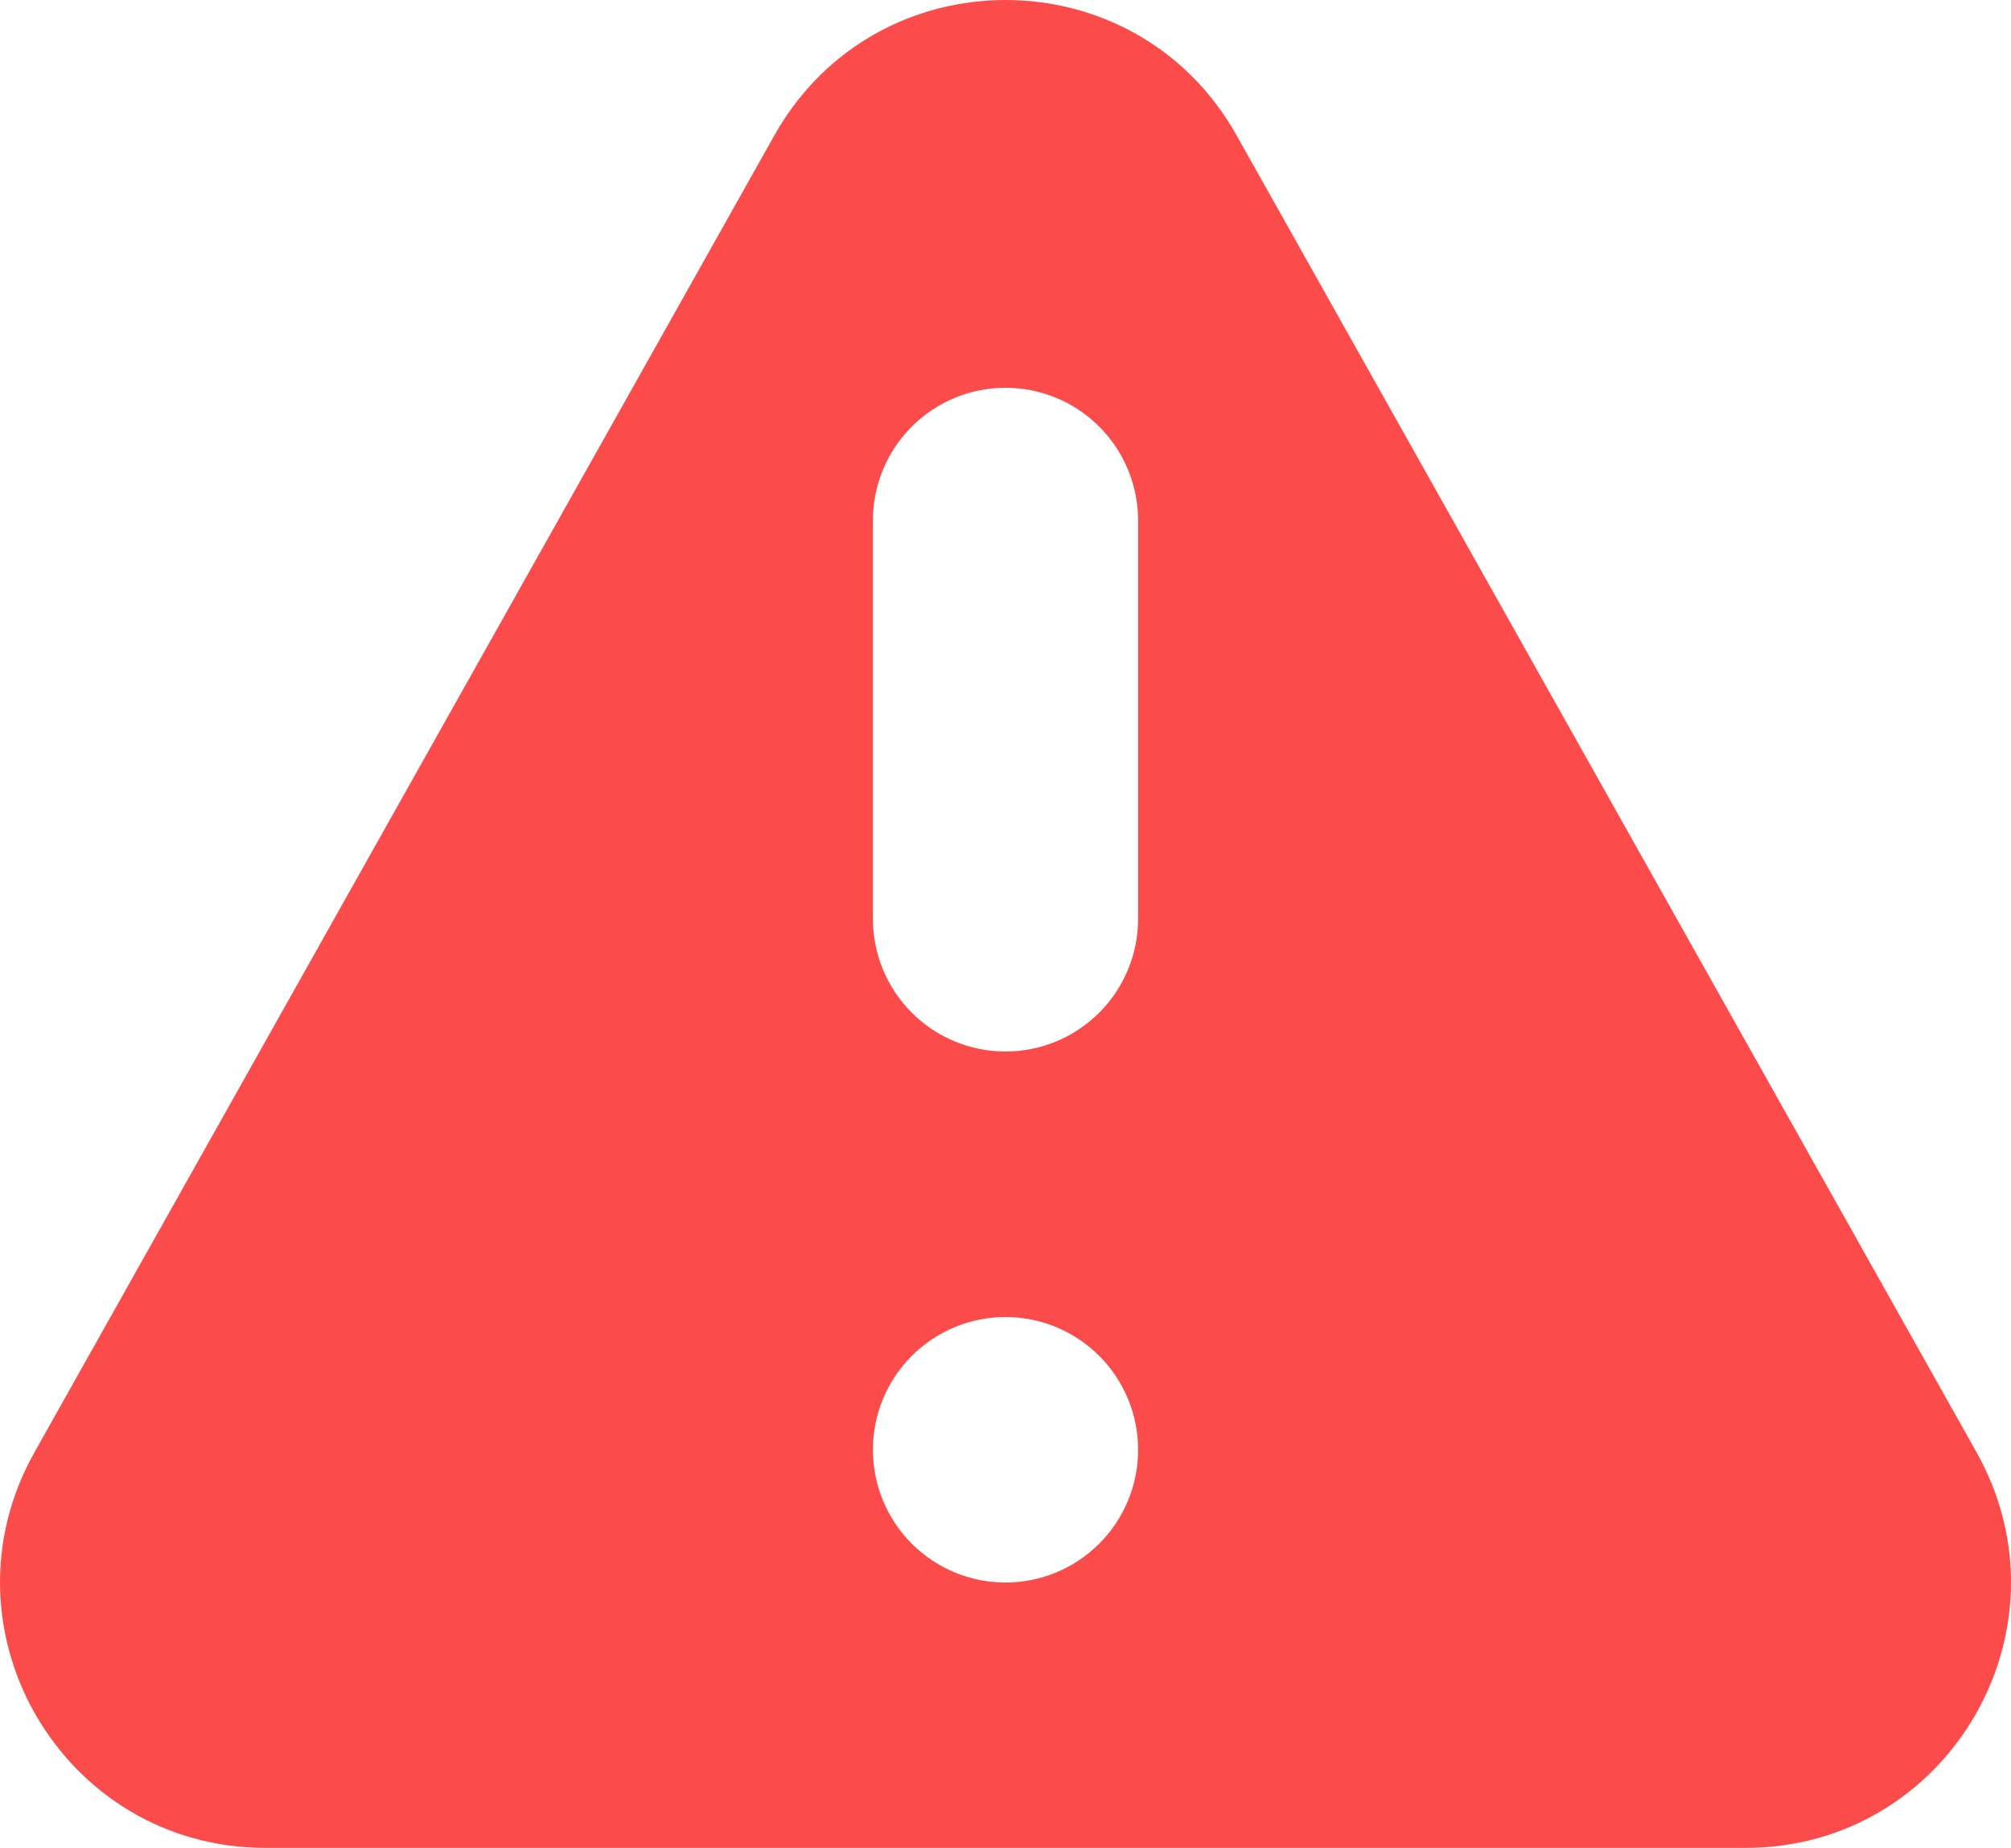 <svg width="160" height="147" viewBox="0 0 160 147" fill="none" xmlns="http://www.w3.org/2000/svg">
<path fill-rule="evenodd" clip-rule="evenodd" d="M61.611 10.772C69.682 -3.591 90.329 -3.591 98.389 10.772L157.258 115.53C165.171 129.618 155.011 147 138.88 147H21.13C4.989 147 -5.171 129.618 2.742 115.53L61.611 10.772ZM90.55 115.33C90.55 118.13 89.439 120.816 87.46 122.797C85.481 124.777 82.798 125.89 80 125.89C77.202 125.89 74.518 124.777 72.54 122.797C70.561 120.816 69.45 118.13 69.45 115.33C69.45 112.529 70.561 109.843 72.54 107.862C74.518 105.882 77.202 104.769 80 104.769C82.798 104.769 85.481 105.882 87.46 107.862C89.439 109.843 90.55 112.529 90.55 115.33ZM80 30.847C77.202 30.847 74.518 31.959 72.54 33.94C70.561 35.92 69.45 38.606 69.45 41.407V73.088C69.45 75.889 70.561 78.575 72.54 80.555C74.518 82.536 77.202 83.648 80 83.648C82.798 83.648 85.481 82.536 87.46 80.555C89.439 78.575 90.55 75.889 90.55 73.088V41.407C90.55 38.606 89.439 35.92 87.46 33.94C85.481 31.959 82.798 30.847 80 30.847Z" fill="#FB4B4B"/>
</svg>
